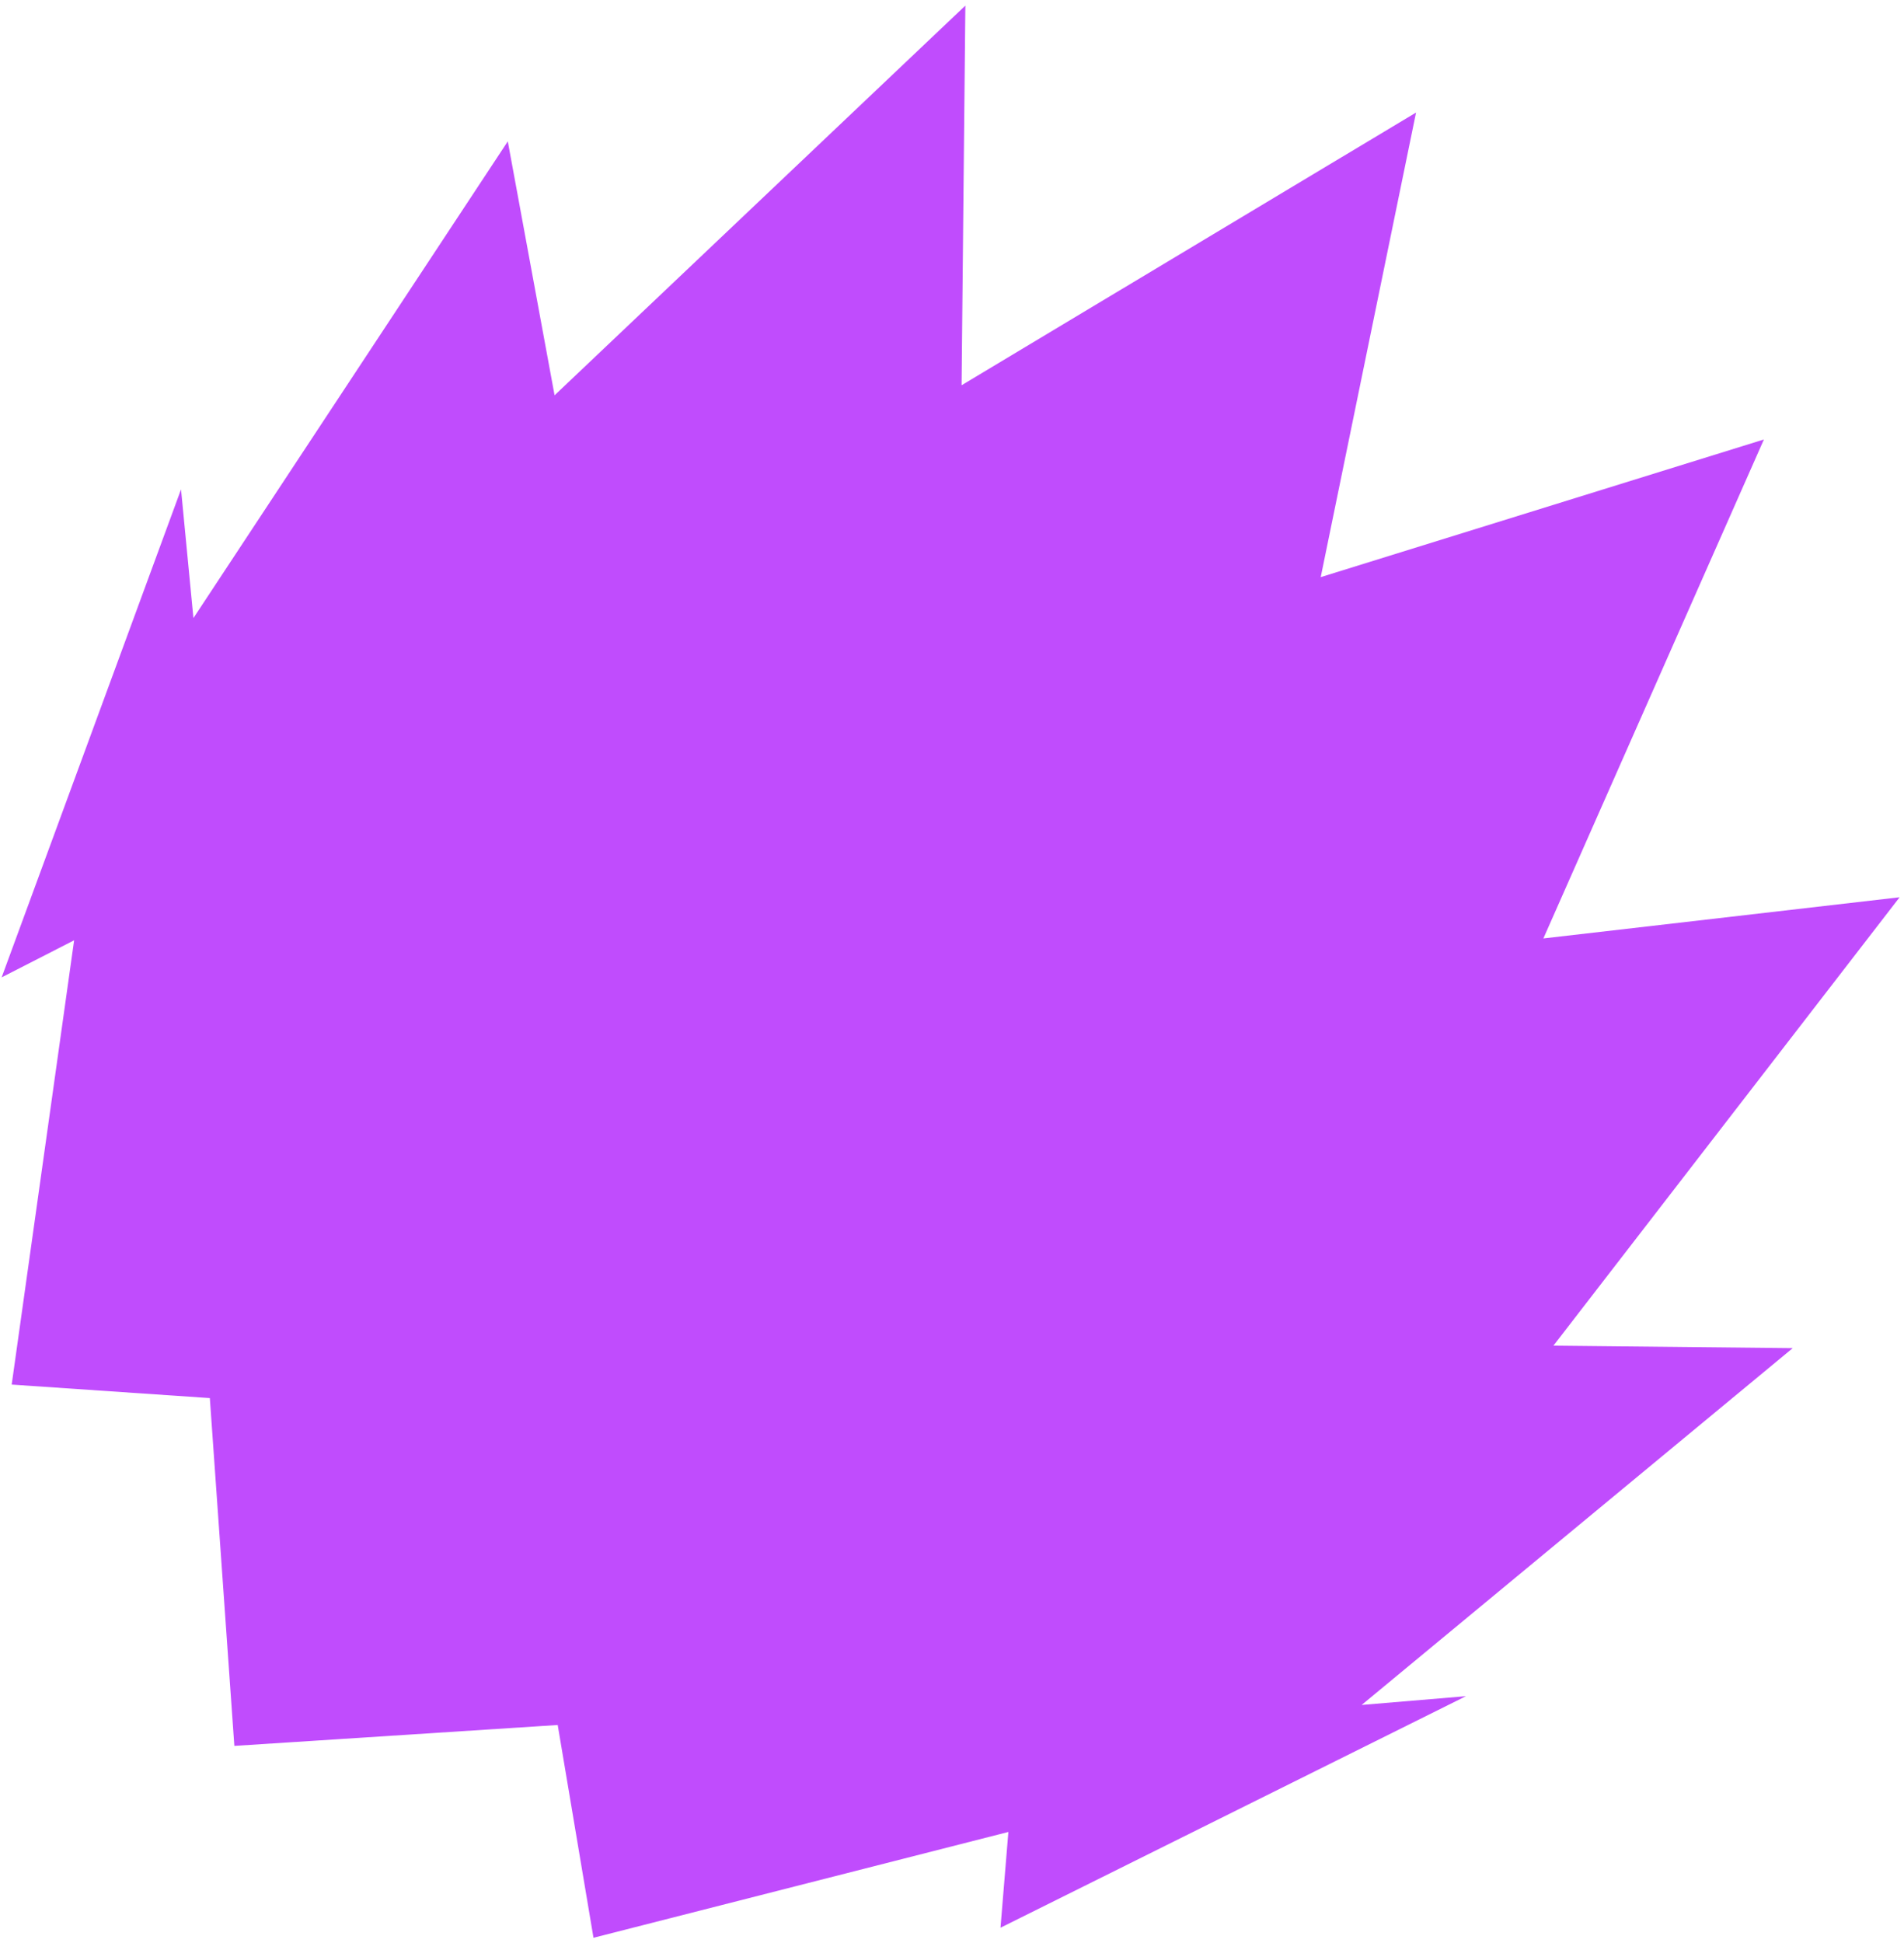 <?xml version="1.0" encoding="UTF-8"?> <svg xmlns="http://www.w3.org/2000/svg" width="299" height="305" viewBox="0 0 299 305" fill="none"> <path fill-rule="evenodd" clip-rule="evenodd" d="M277.001 68.98L242.369 147.301L298.313 140.837L243.948 211.218L281.524 211.61L213.83 267.615L230.211 266.239L157.116 302.582L158.353 287.55L93.2 304.16L87.581 270.761L36.802 274.042L32.952 219.449L1.836 217.329L11.641 147.592L0.258 153.413L28.429 76.818L30.375 97.015L79.742 22.19L87.089 62.049L151.598 0.878L151.005 60.47L222.372 17.666L207.403 90.588L277.001 68.98Z" fill="#C04CFD"></path> </svg> 